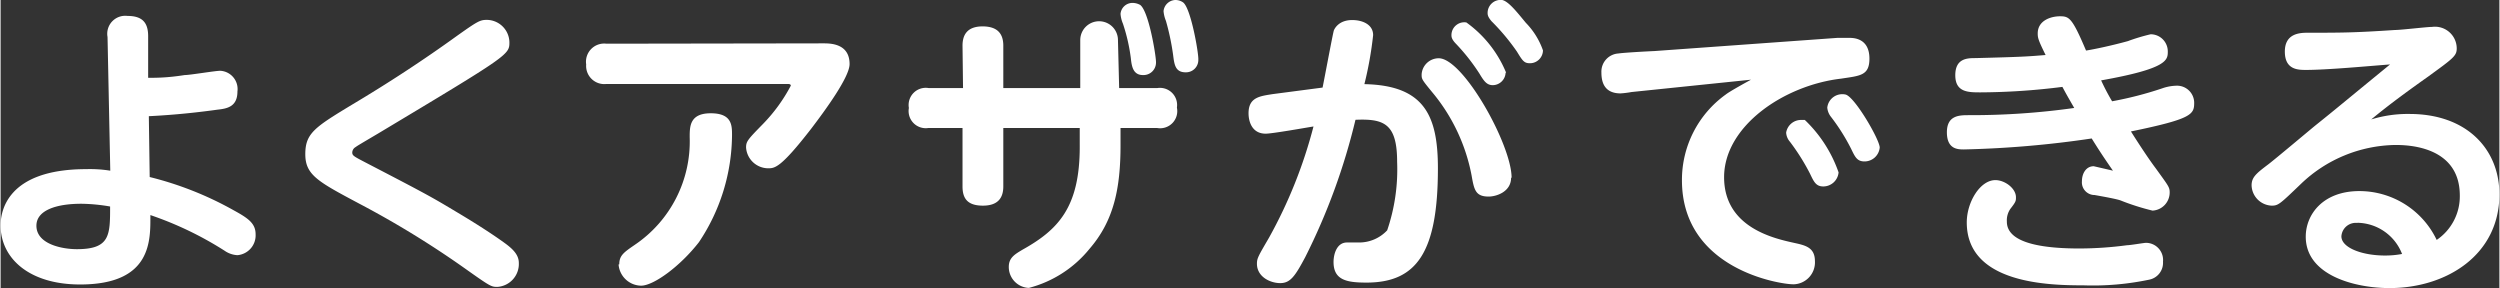 <svg xmlns="http://www.w3.org/2000/svg" viewBox="0 0 145.81 16.81" width="151" height="17.4"><rect x="0" y="0" width="145.81" height="16.81" fill="#333333" stroke="none"/><defs><style>.cls-1{fill:#fff;}</style></defs><g id="レイヤー_2" data-name="レイヤー 2"><g id="レイヤー_1-2" data-name="レイヤー 1"><path class="cls-1" d="M8.7,10.33a19.64,19.64,0,0,1,4.9,1.94c.84.46,1.28.76,1.28,1.4a1.16,1.16,0,0,1-1.06,1.22,1.44,1.44,0,0,1-.75-.26,20.08,20.08,0,0,0-4.33-2.08c0,1.44.12,4.05-4.1,4.05-3,0-4.64-1.55-4.64-3.45,0-.78.34-3.28,5-3.28a7.42,7.42,0,0,1,1.4.09l-.16-7.8A1.05,1.05,0,0,1,7.41.93c.87,0,1.2.4,1.2,1.18l0,2.43c.48,0,1.12,0,2.13-.16.32,0,1.78-.25,2.08-.25a1.07,1.07,0,0,1,1,1.21c0,.9-.62,1-1.17,1.06-1.79.25-3.18.34-4,.38Zm-4,1.56c-1.4,0-2.61.36-2.61,1.28,0,1.09,1.53,1.37,2.36,1.37,1.94,0,1.94-.82,1.94-2.49A10.54,10.54,0,0,0,4.74,11.89Z"/><path class="cls-1" d="M20.52,6.1c2.08-1.24,4.12-2.57,6.1-4,1.2-.85,1.35-.94,1.75-.94a1.33,1.33,0,0,1,1.32,1.3c0,.73,0,.74-7.66,5.33-1.1.65-1.22.72-1.31.79a.38.38,0,0,0-.2.31c0,.19.08.23.79.6,3.62,1.88,3.83,2,5.38,2.93,1.31.78,2.23,1.4,2.75,1.78s.8.71.8,1.15A1.34,1.34,0,0,1,29,16.74c-.37,0-.39,0-1.94-1.1a54.8,54.8,0,0,0-6.12-3.75c-2.4-1.28-3.16-1.67-3.16-2.89S18.32,7.43,20.52,6.1Z"/><path class="cls-1" d="M48,2.53c.41,0,1.54,0,1.54,1.21,0,.76-1.44,2.72-2.24,3.77-1.79,2.31-2.13,2.31-2.52,2.31A1.3,1.3,0,0,1,43.5,8.61c0-.36.09-.46,1-1.39A9.57,9.57,0,0,0,46.11,5c0-.1-.12-.1-.21-.1H35.35a1.06,1.06,0,0,1-1.18-1.14,1.06,1.06,0,0,1,1.18-1.21Zm-11.9,12.9c0-.52.26-.7.9-1.14A7.28,7.28,0,0,0,40.21,8c0-.62,0-1.39,1.23-1.39s1.24.7,1.24,1.26a11.34,11.34,0,0,1-1.93,6.26c-1.07,1.38-2.63,2.54-3.38,2.54A1.34,1.34,0,0,1,36.06,15.43Z"/><path class="cls-1" d="M56.13,2.66c0-.62.27-1.12,1.17-1.12s1.21.46,1.21,1.12V5.14H63V2.34a1.1,1.1,0,1,1,2.2,0l.07,2.8h2.22a1,1,0,0,1,1.15,1.14,1,1,0,0,1-1.15,1.19H65.35v1c0,2.5-.38,4.4-1.81,6.05A6.74,6.74,0,0,1,60,16.8a1.22,1.22,0,0,1-1.17-1.23c0-.53.35-.73.8-1,2.06-1.15,3.34-2.45,3.34-6V7.47H58.51v3.41c0,.62-.27,1.12-1.19,1.12s-1.19-.44-1.19-1.12V7.47h-2A1,1,0,0,1,53,6.3a1,1,0,0,1,1.16-1.16h2Zm11.29,1a.73.73,0,0,1-.76.72c-.58,0-.66-.51-.71-1a10.55,10.55,0,0,0-.46-2,1.8,1.8,0,0,1-.14-.57.7.7,0,0,1,.71-.64.93.93,0,0,1,.44.12C67,.67,67.42,3.24,67.42,3.62Zm2.47-.18a.72.72,0,0,1-.74.74c-.61,0-.66-.46-.73-1A14.26,14.26,0,0,0,68,1.22a1.93,1.93,0,0,1-.14-.57A.72.72,0,0,1,68.54,0,.79.79,0,0,1,69,.14C69.45.47,69.89,3,69.89,3.44Z"/><path class="cls-1" d="M77.14,5.11c.11-.53.61-3.22.66-3.34s.3-.6,1.07-.6c.6,0,1.22.26,1.22.88a21.15,21.15,0,0,1-.51,2.86c3.48.07,4.29,1.81,4.29,4.91,0,4.88-1.22,6.67-4.17,6.67-1.14,0-1.92-.14-1.92-1.2,0-.48.2-1.14.78-1.14l.73,0a2.24,2.24,0,0,0,1.62-.71,11,11,0,0,0,.58-4c0-2.24-.78-2.52-2.43-2.45A36.71,36.71,0,0,1,76.13,15c-.59,1.11-.87,1.52-1.46,1.52s-1.36-.37-1.36-1.13c0-.32.07-.43.71-1.53a27.51,27.51,0,0,0,2.59-6.48c-.44.07-2.4.42-2.79.42-.82,0-1-.74-1-1.19,0-.94.67-1,1.42-1.12Zm11,5.26c0,.83-.87,1.1-1.31,1.1-.78,0-.85-.41-1-1.26a10.68,10.68,0,0,0-2.17-4.68c-.74-.9-.74-.9-.74-1.19a1,1,0,0,1,1-.94C85.35,3.4,88.17,8.45,88.17,10.37Zm-.32-6.13a.76.76,0,0,1-.74.73c-.36,0-.52-.23-.79-.68a11.64,11.64,0,0,0-1.4-1.77c-.23-.25-.23-.38-.23-.48a.75.75,0,0,1,.87-.73A6.79,6.79,0,0,1,87.85,4.24ZM89,1.33a4.37,4.37,0,0,1,1,1.61.76.76,0,0,1-.76.75c-.34,0-.43-.14-.76-.68A12.6,12.6,0,0,0,87,1.24c-.23-.27-.23-.39-.23-.5A.76.76,0,0,1,87.62,0C88,.08,88.51.74,89,1.33Z"/><path class="cls-1" d="M95.17,5.37a5.43,5.43,0,0,1-.64.08c-1,0-1.12-.73-1.12-1.23a1.06,1.06,0,0,1,1-1.1c.32-.05,1.8-.13,2.08-.14l10.69-.77c.07,0,.46,0,.69,0s1.18,0,1.18,1.21c0,1-.55,1-1.66,1.17-3.33.39-6.82,2.77-6.82,5.75s3,3.59,4.12,3.84c.64.14,1.18.27,1.18,1.06a1.28,1.28,0,0,1-1.25,1.35c-.83,0-6.51-.9-6.51-6.07a6.13,6.13,0,0,1,2.55-5c.22-.18,1.26-.75,1.48-.87Zm12.08,4.69a.9.9,0,0,1-.89.82c-.43,0-.55-.27-.78-.75a12.48,12.48,0,0,0-1.17-1.86.89.89,0,0,1-.22-.53A.88.88,0,0,1,105.1,7h.18A7.74,7.74,0,0,1,107.25,10.06Zm2.4-1.45a.89.89,0,0,1-.89.81c-.43,0-.55-.26-.78-.74a11.61,11.61,0,0,0-1.18-1.87,1,1,0,0,1-.21-.53.88.88,0,0,1,1.08-.76C108.22,5.69,109.65,8.16,109.65,8.61Z"/><path class="cls-1" d="M123.21,5.91a21,21,0,0,0,2.91-.75A2.7,2.7,0,0,1,127,5,1,1,0,0,1,128,6c0,.68-.14.94-3.69,1.67.39.62,1,1.56,1.46,2.17.72,1,.8,1.08.8,1.38a1.06,1.06,0,0,1-1,1.07,13.76,13.76,0,0,1-1.88-.6c-.27-.09-1-.22-1.5-.31a.74.74,0,0,1-.74-.81c0-.43.23-.87.69-.87,0,0,1,.23,1.12.26-.62-.89-.91-1.35-1.24-1.88a59.31,59.31,0,0,1-7.45.64c-.35,0-1,0-1-1s.74-1,1.29-1A42.9,42.9,0,0,0,121,6.3c-.43-.75-.46-.8-.69-1.23a38.89,38.89,0,0,1-4.78.32c-.71,0-1.47,0-1.47-1s.72-1,1.19-1c2.71-.07,3-.09,4.08-.18-.43-.87-.46-1-.46-1.26,0-.75.76-1,1.3-1s.71.09,1.52,2c.45-.07,1.46-.28,2.44-.55A11,11,0,0,1,125.46,2a1,1,0,0,1,1,1c0,.5,0,1-3.89,1.69A12.68,12.68,0,0,0,123.21,5.91Zm-1.89,8.59a21.53,21.53,0,0,0,2.76-.19c.19,0,1-.14,1.1-.14a1,1,0,0,1,1,1.1,1,1,0,0,1-.81,1.05,16,16,0,0,1-3.84.33c-2,0-6.8-.09-6.8-3.67,0-1.19.78-2.47,1.67-2.47.55,0,1.2.48,1.2,1,0,.21,0,.26-.32.67a1.17,1.17,0,0,0-.21.75C117.06,14.31,119.58,14.5,121.32,14.5Z"/><path class="cls-1" d="M134.53,4.08c-.46,0-1.24,0-1.24-1.07s.88-1.1,1.35-1.1c1.93,0,2.68,0,5.08-.16.35,0,1.86-.18,2.16-.18a1.27,1.27,0,0,1,1.44,1.25c0,.44-.18.57-1.74,1.7-1.1.78-2.2,1.58-3.25,2.45a7.19,7.19,0,0,1,2.24-.32c3.34,0,5.24,2.06,5.24,4.69,0,3.55-3.11,5.47-6.41,5.47-2,0-4.89-.73-4.89-3,0-1.29,1-2.66,3.13-2.66A5,5,0,0,1,142.15,14a3.07,3.07,0,0,0,1.35-2.59c0-2.95-3.18-2.95-3.77-2.95a8.12,8.12,0,0,0-5.5,2.27C133,11.91,132.91,12,132.52,12a1.22,1.22,0,0,1-1.17-1.19c0-.48.3-.71,1-1.24.44-.34,2.32-1.92,2.71-2.24,1.25-1,1.57-1.28,4.37-3.57C138.12,3.86,135.77,4.08,134.53,4.08Zm3,8.93a.84.84,0,0,0-.94.78c0,.66,1.19,1.12,2.54,1.12a5.25,5.25,0,0,0,1-.09A2.84,2.84,0,0,0,137.51,13Z"/></g></g></svg>